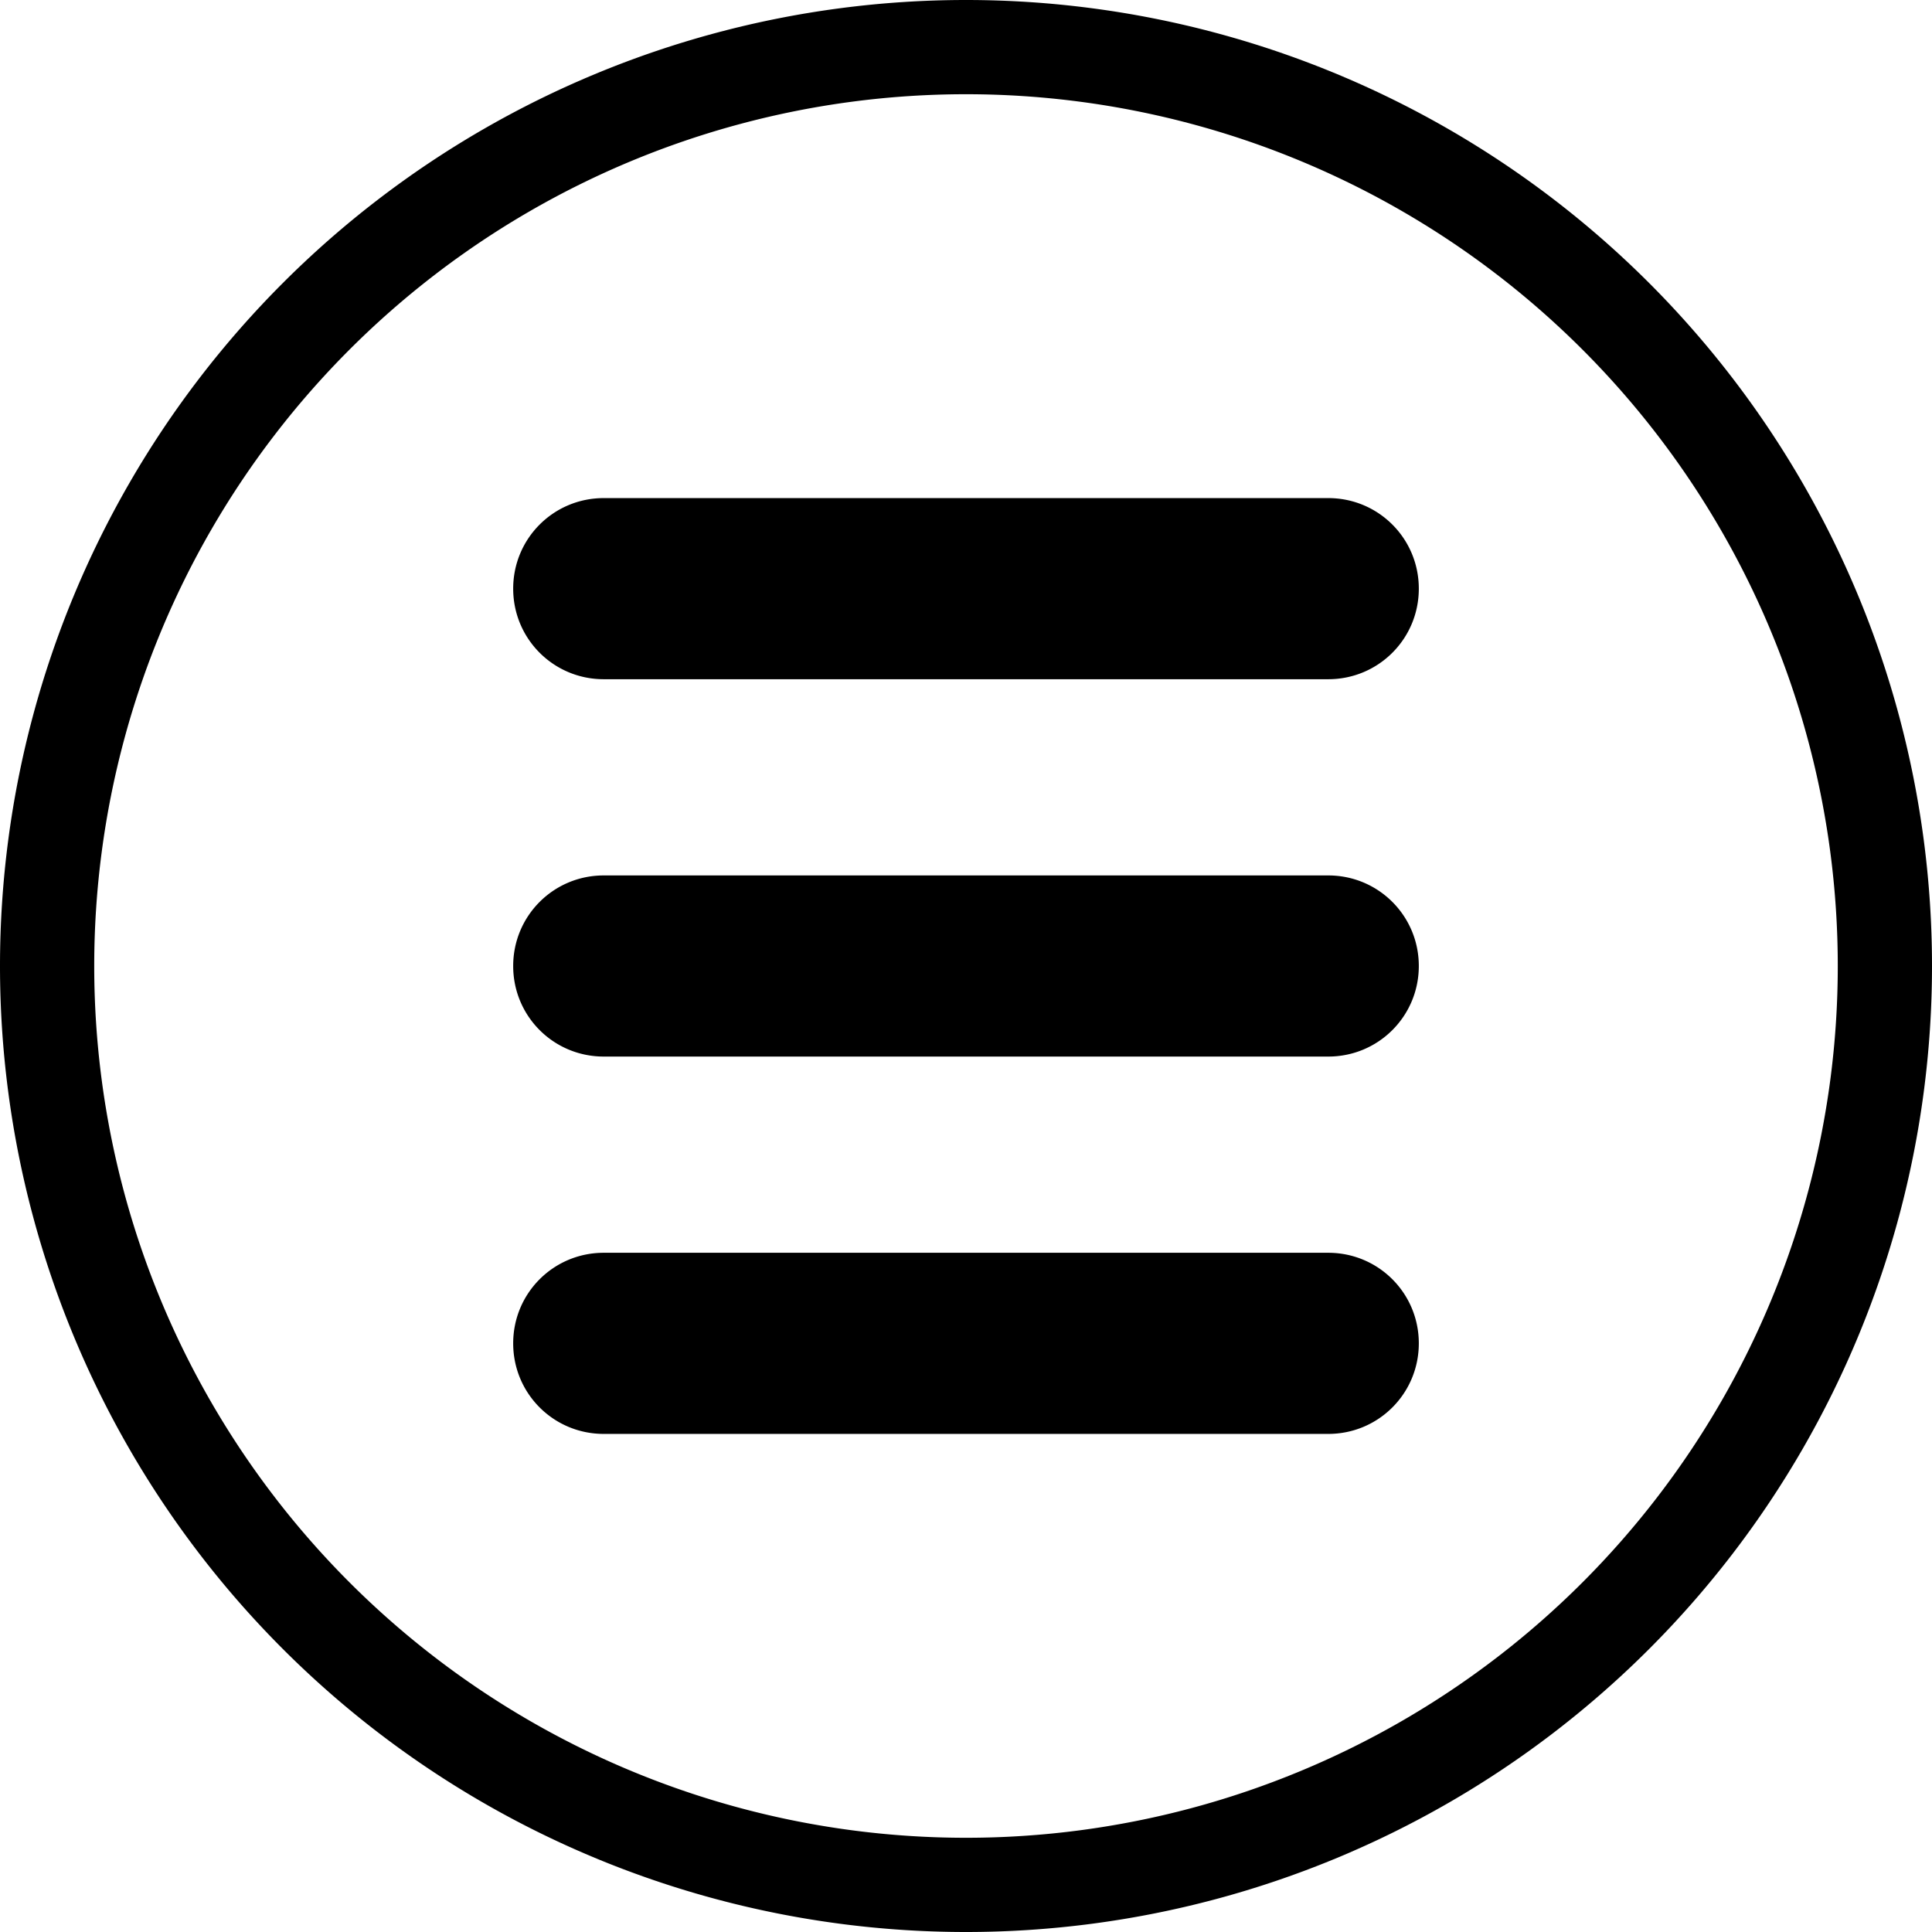 <svg viewBox="0 0 512 512" xmlns="http://www.w3.org/2000/svg"><path d="m256 0a256 256 0 0 0-256 256 256 256 0 0 0 256 256 256 256 0 0 0 256-256 256 256 0 0 0-256-256zm0 24.971a231.029 231.029 0 0 1 231.029 231.029 231.029 231.029 0 0 1-231.029 231.029 231.029 231.029 0 0 1-231.029-231.029 231.029 231.029 0 0 1 231.029-231.029zm-96 107.029c-13.3 0-24 10.7-24 24s10.7 24 24 24h192c13.3 0 24-10.7 24-24s-10.7-24-24-24h-192zm0 100c-13.3 0-24 10.7-24 24s10.7 24 24 24h192c13.3 0 24-10.7 24-24s-10.7-24-24-24h-192zm0 100c-13.3 0-24 10.7-24 24s10.7 24 24 24h192c13.3 0 24-10.7 24-24s-10.7-24-24-24h-192z"/></svg>
